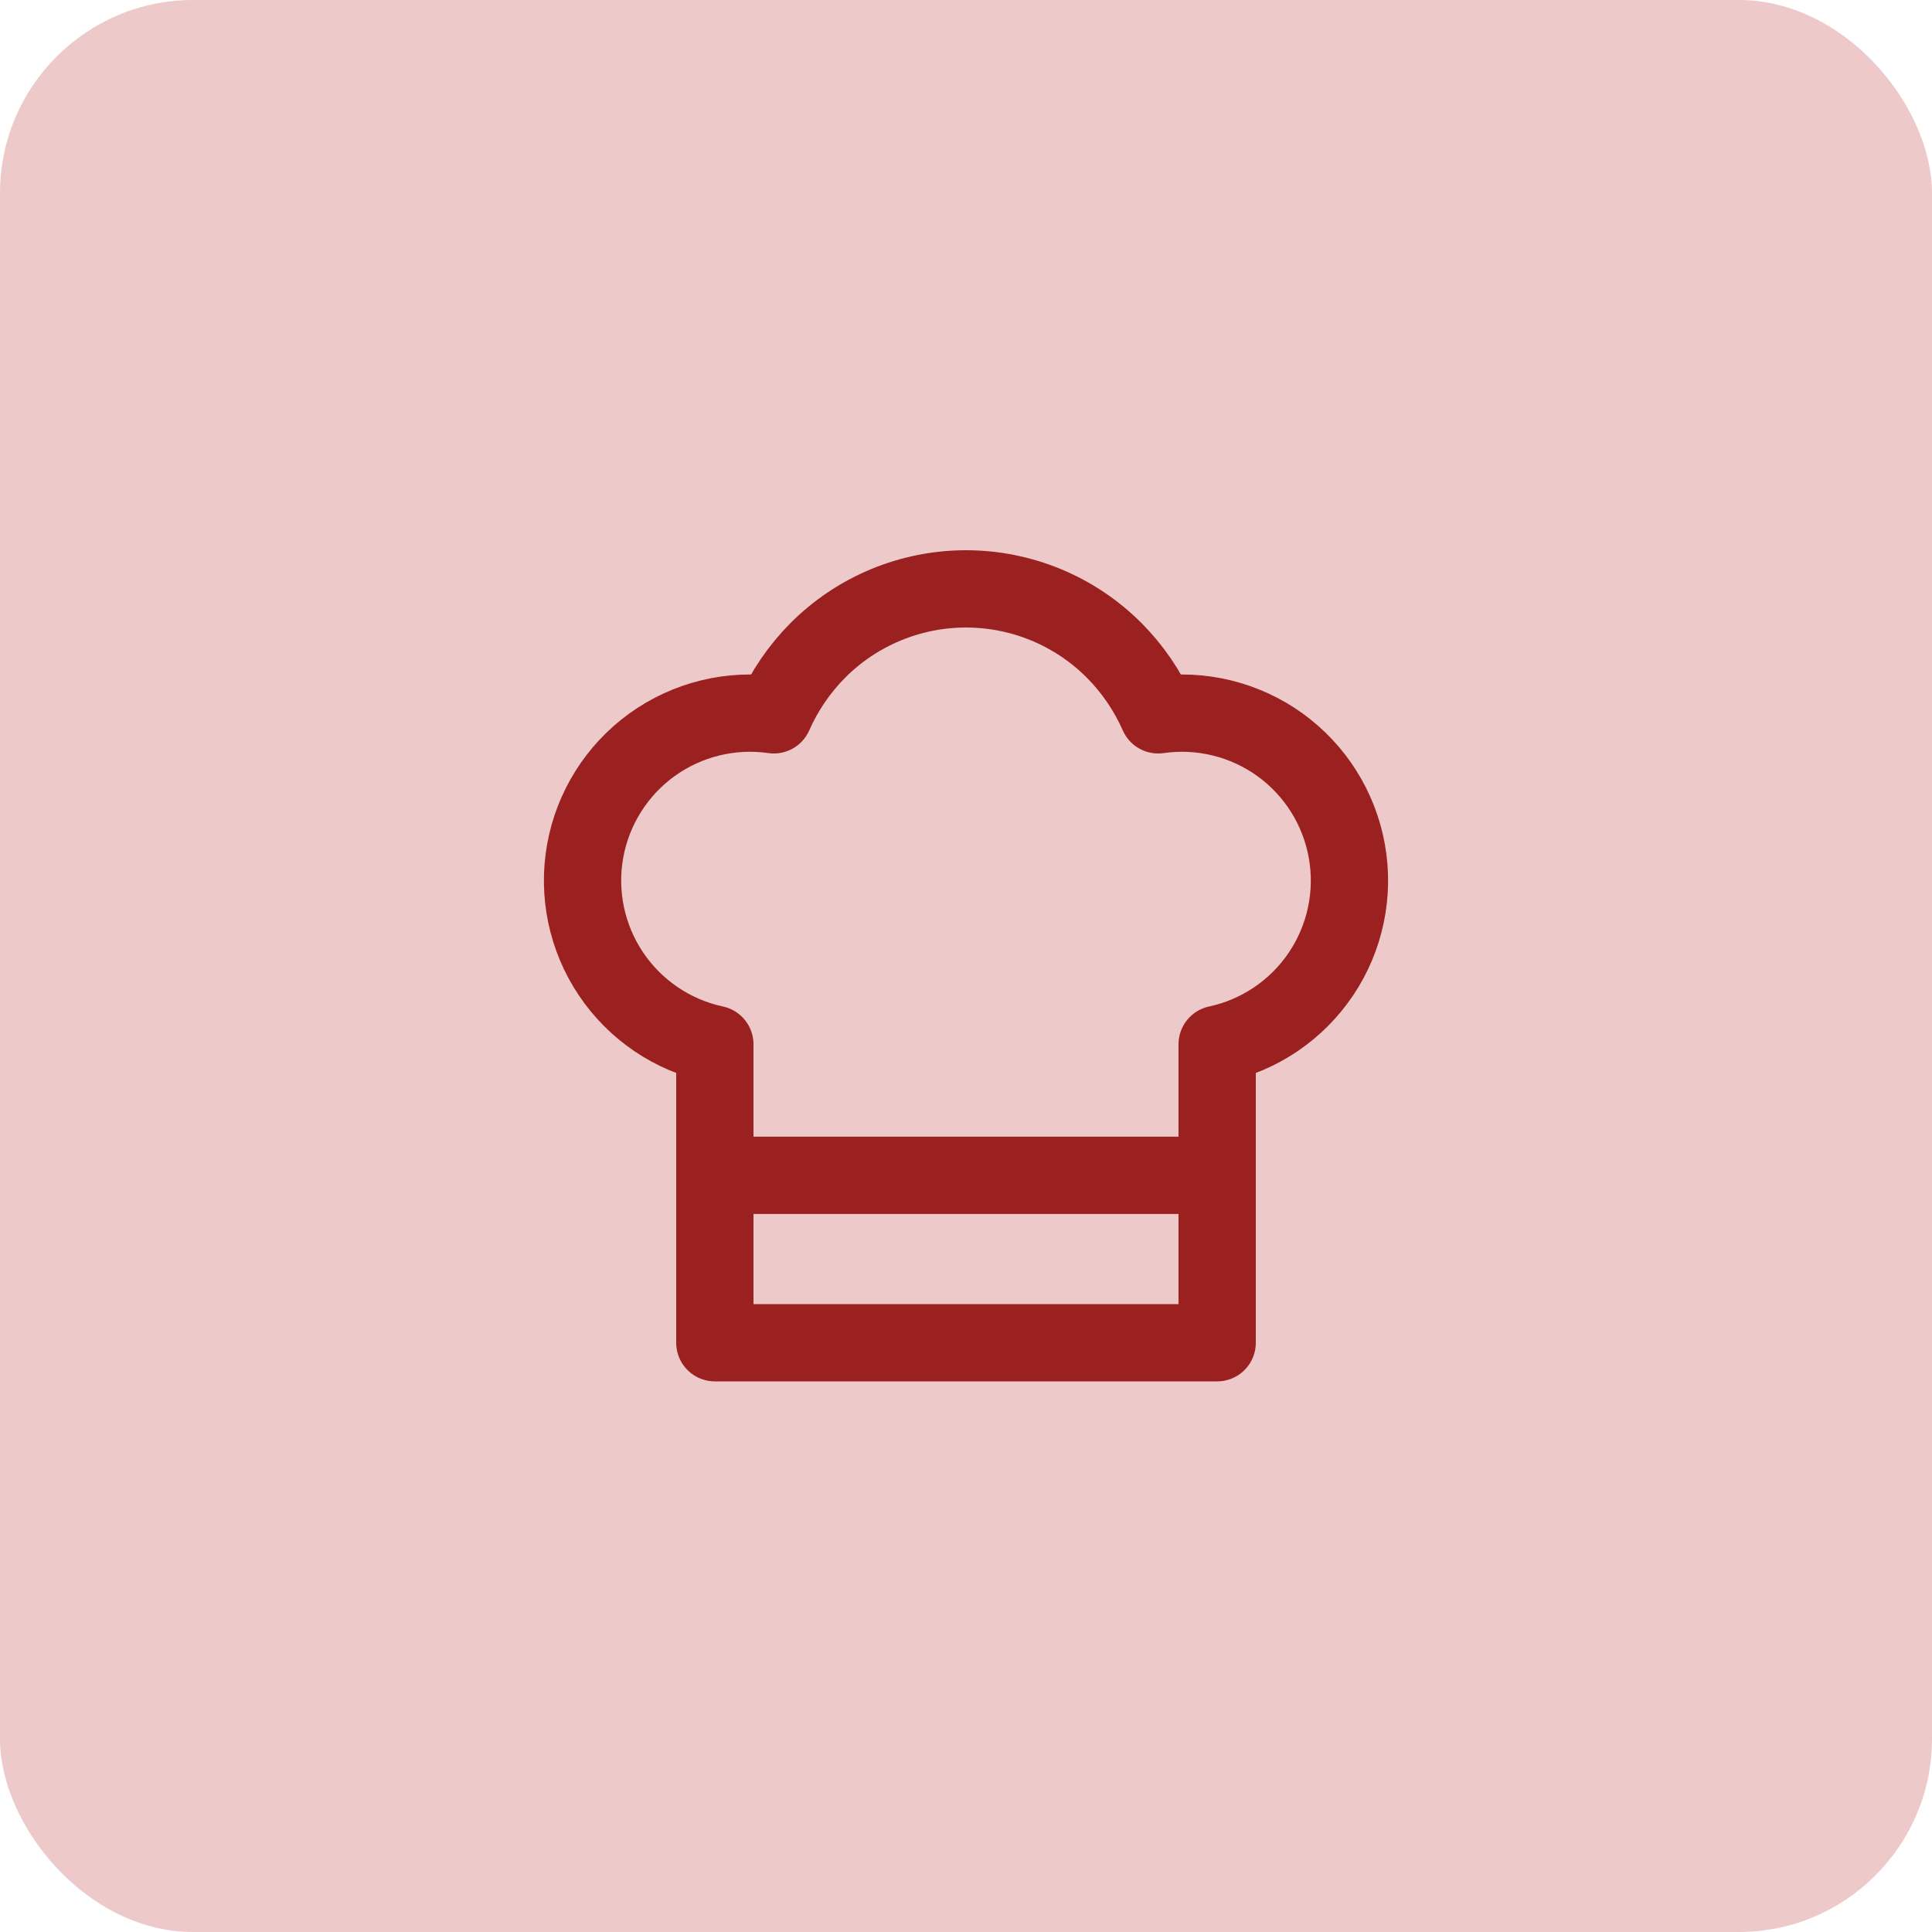 <svg width="50" height="50" viewBox="0 0 50 50" fill="none" xmlns="http://www.w3.org/2000/svg">
<rect width="50" height="50" rx="5" fill="#EDC9C9"/>
<path d="M18.5 30.417H31.5M18.5 27.026C17.401 26.79 16.438 26.137 15.811 25.203C15.185 24.27 14.946 23.131 15.144 22.025C15.342 20.919 15.963 19.933 16.873 19.275C17.785 18.618 18.915 18.34 20.027 18.5C20.301 17.879 20.687 17.313 21.165 16.832C21.668 16.327 22.266 15.927 22.924 15.654C23.582 15.381 24.288 15.24 25 15.24C25.712 15.24 26.418 15.381 27.076 15.654C27.734 15.927 28.332 16.327 28.835 16.832C29.313 17.313 29.699 17.879 29.973 18.5C31.085 18.34 32.215 18.618 33.127 19.275C34.038 19.933 34.657 20.919 34.856 22.025C35.054 23.131 34.815 24.27 34.189 25.203C33.562 26.137 32.599 26.79 31.5 27.026V34.75H18.5V27.026Z" stroke="#9B2020" stroke-width="2" stroke-linecap="round" stroke-linejoin="round"/>
</svg>
